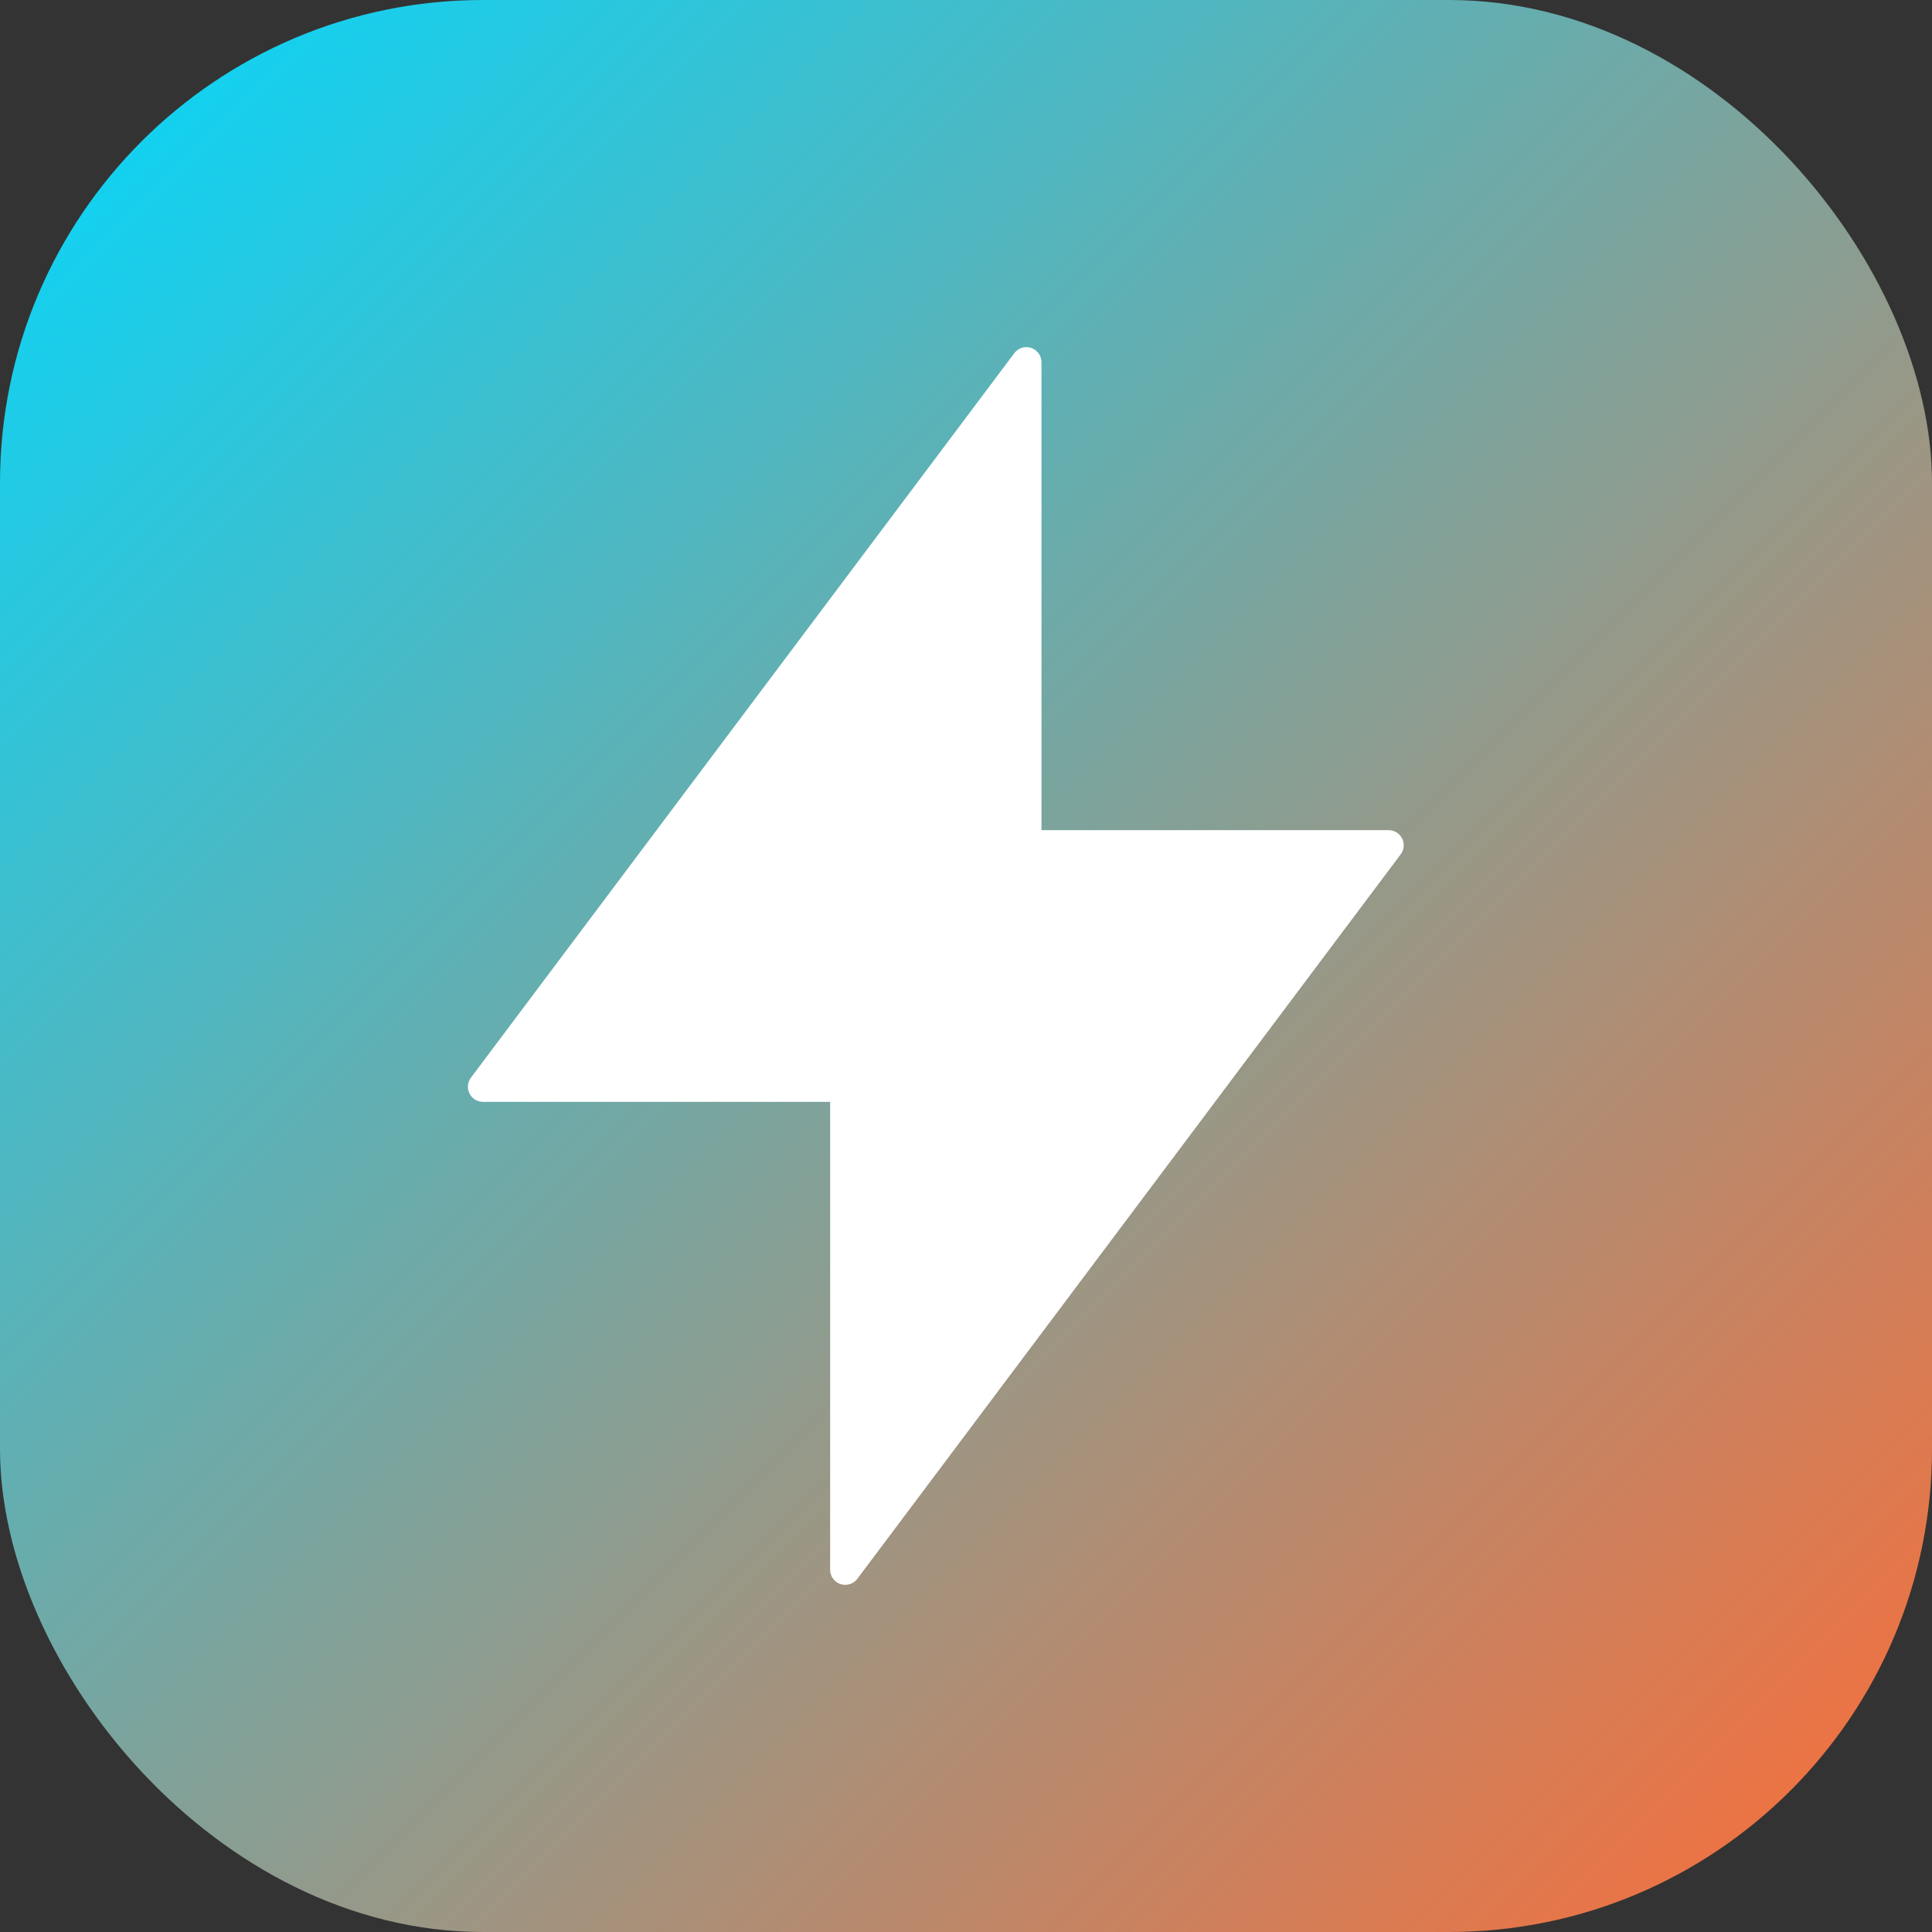 <svg xmlns="http://www.w3.org/2000/svg" viewBox="0 0 32 32">
  <rect x="0" y="0" width="32" height="32" fill="#333333" stroke="none"/>
  <defs>
    <linearGradient id="grad" x1="0%" y1="0%" x2="100%" y2="100%">
      <stop offset="0%" style="stop-color:#00d9ff"/>
      <stop offset="100%" style="stop-color:#ff6b35"/>
    </linearGradient>
  </defs>
  <rect width="32" height="32" rx="8" fill="url(#grad)"/>
  <path d="M17 6L8 18h6v8l9-12h-6V6z" fill="white" stroke="white" stroke-width="0.5" stroke-linejoin="round"/>
</svg>

